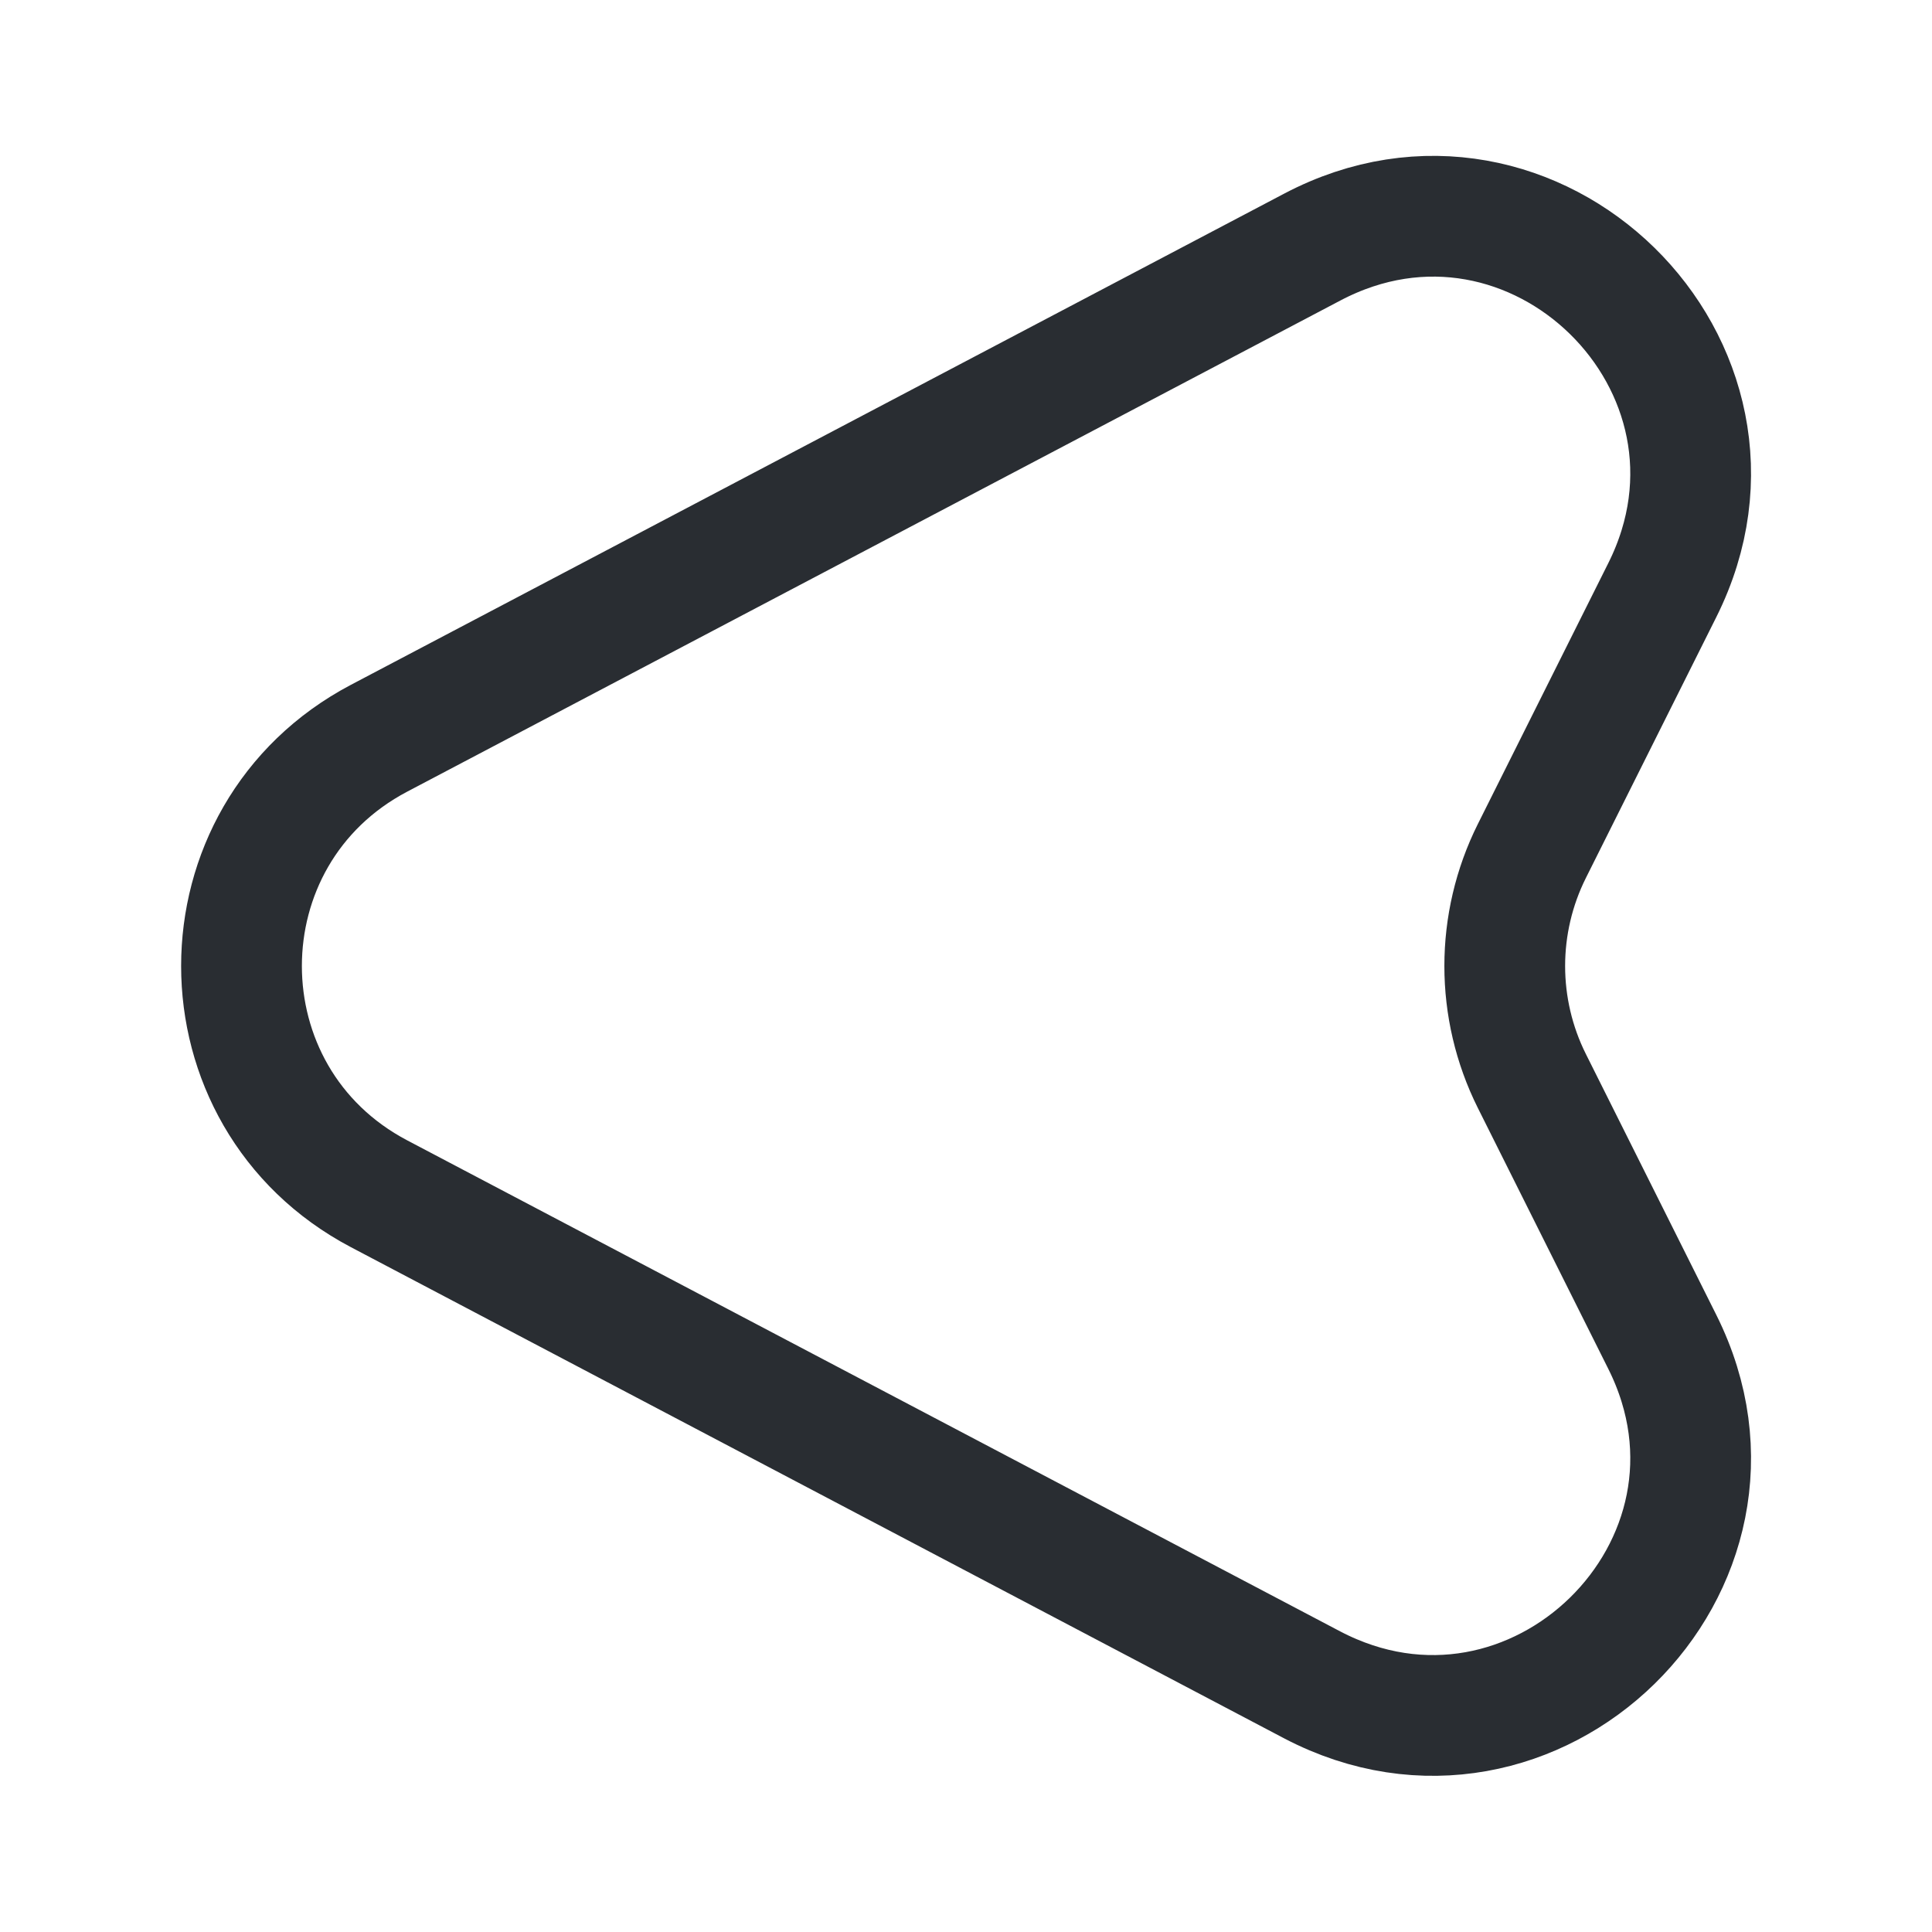 <svg xmlns="http://www.w3.org/2000/svg" width="24" height="24" viewBox="0 0 24 24" fill="none"><path d="M4.71 9.17L16.3 3.07C19.05 1.62 22.04 4.55 20.65 7.33L19.03 10.57C18.58 11.47 18.58 12.53 19.03 13.43L20.65 16.67C22.04 19.45 19.05 22.37 16.3 20.93L4.71 14.83C2.43 13.63 2.43 10.37 4.71 9.17Z" stroke="#292D32" stroke-width="1.5" stroke-linecap="round" stroke-linejoin="round"></path></svg>